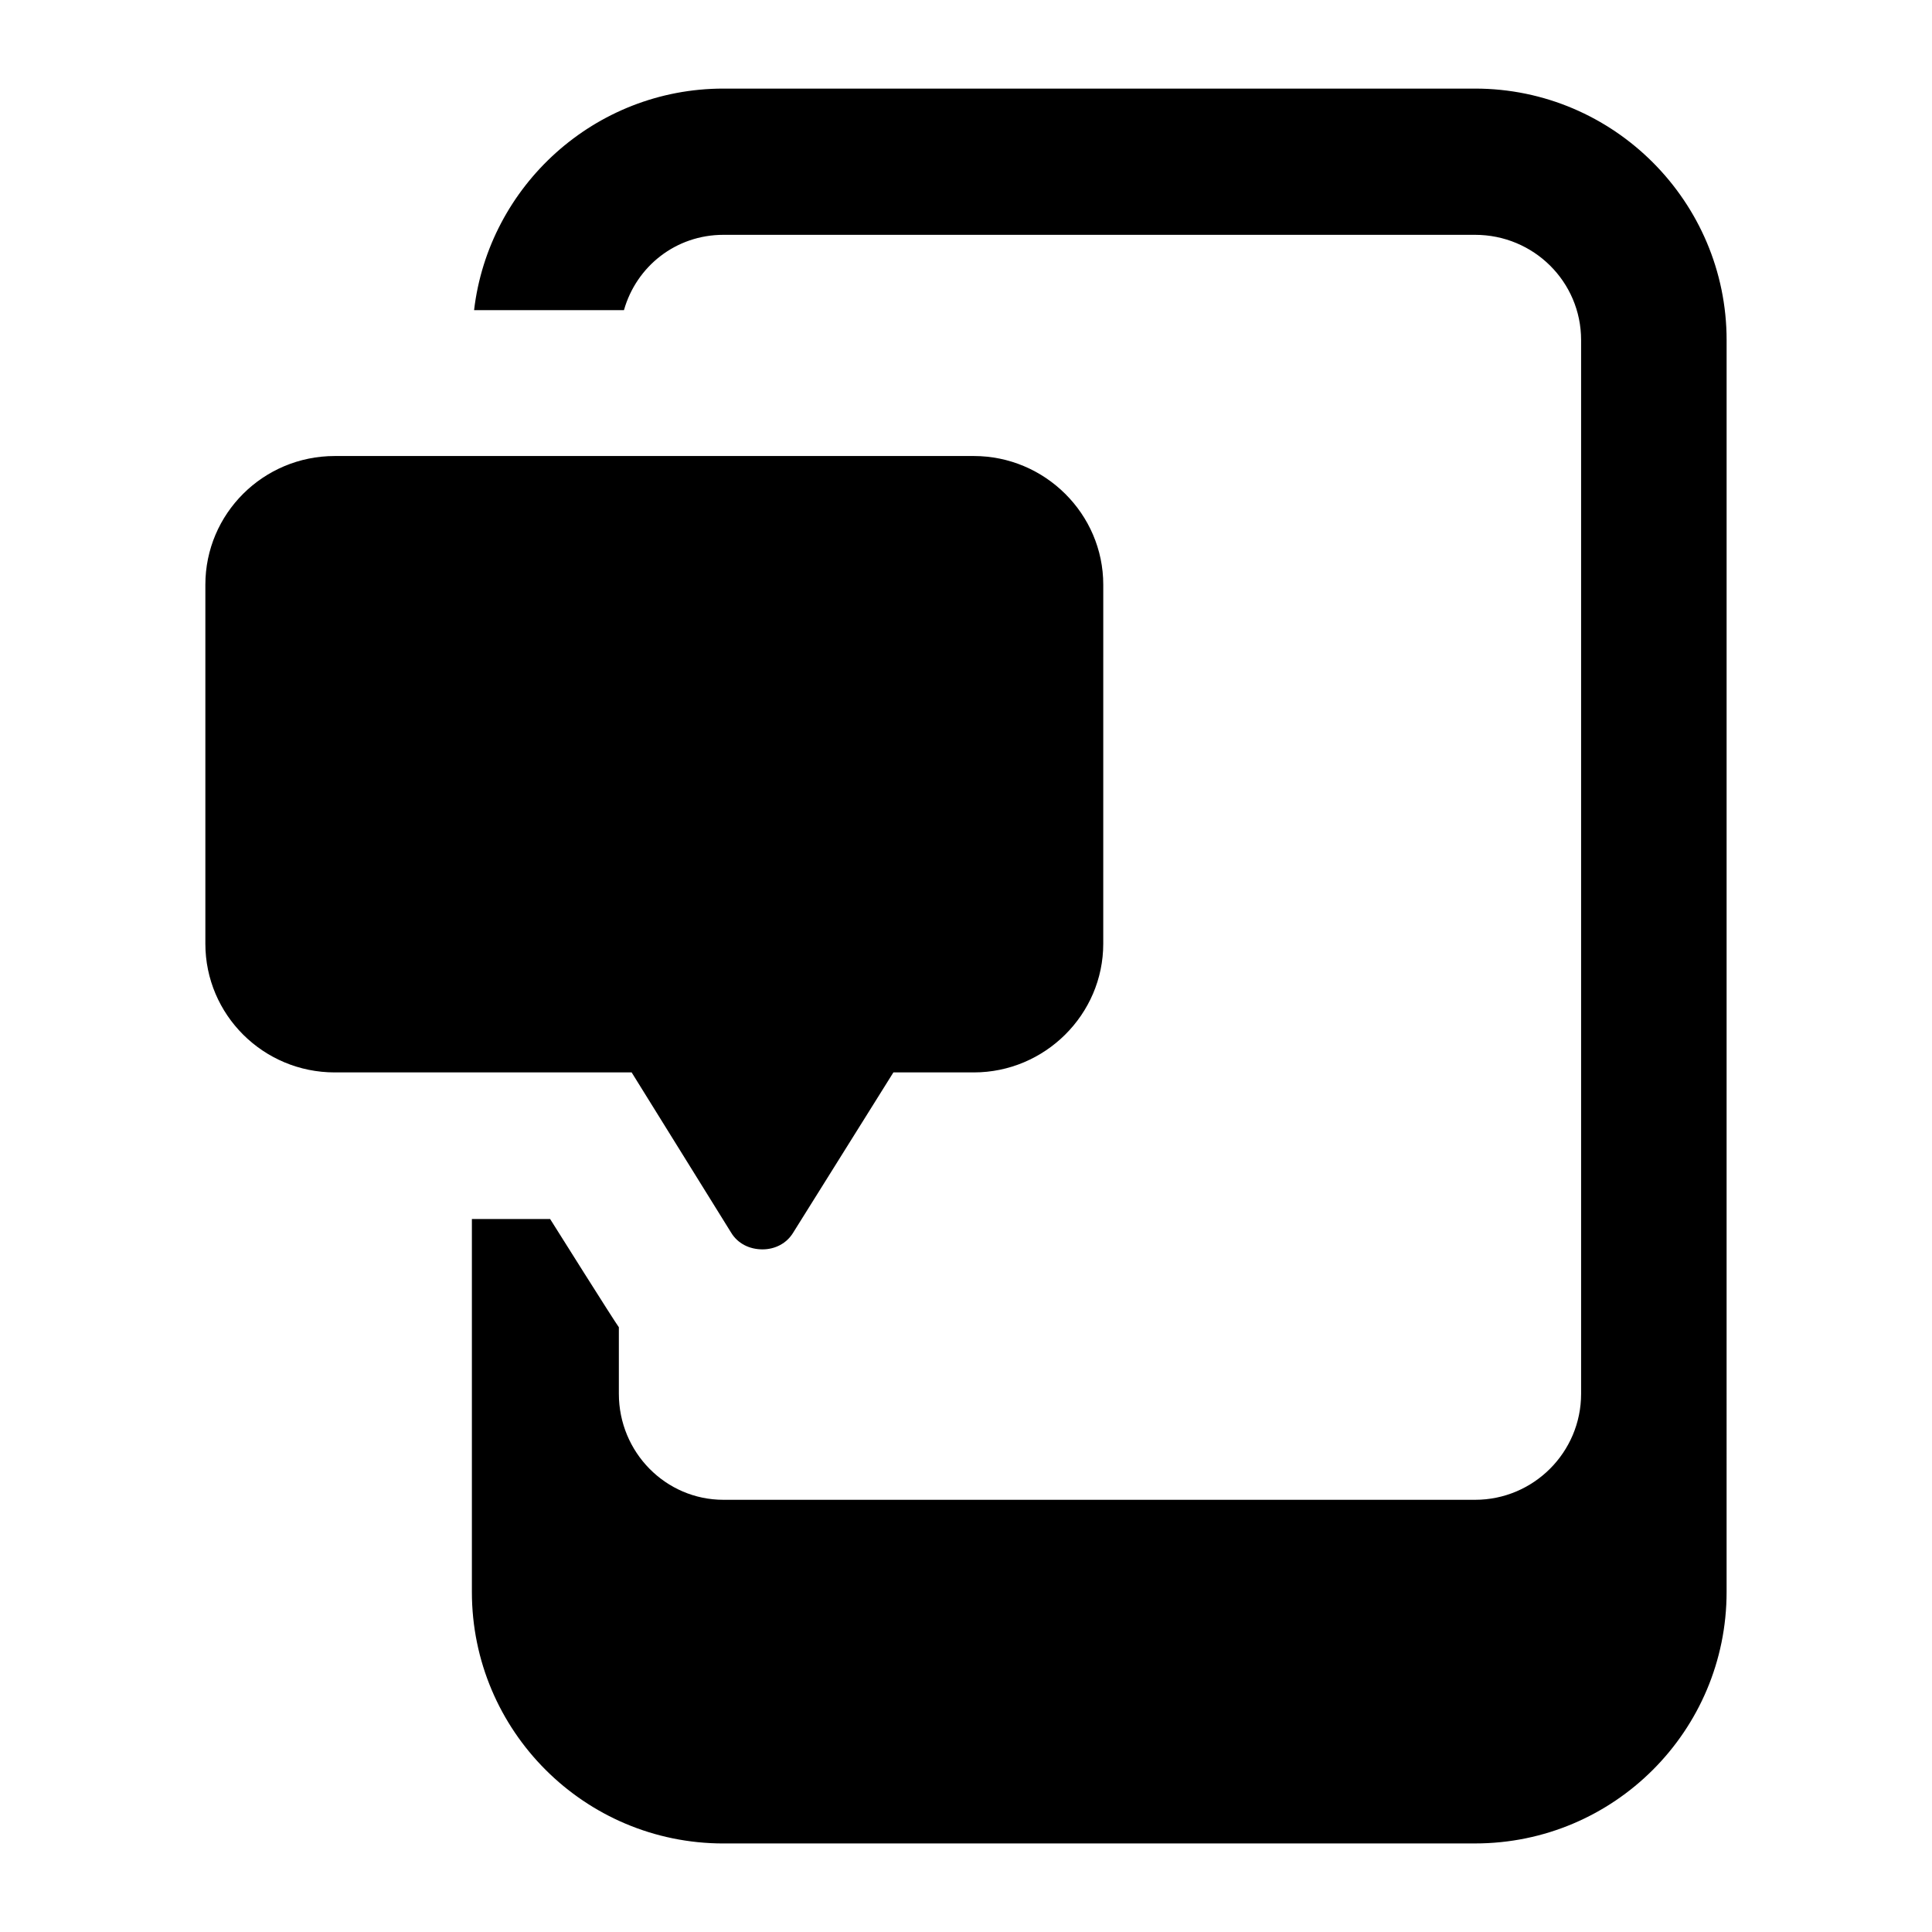 <?xml version="1.0" encoding="UTF-8"?>
<!-- Uploaded to: ICON Repo, www.svgrepo.com, Generator: ICON Repo Mixer Tools -->
<svg fill="#000000" width="800px" height="800px" version="1.1" viewBox="144 144 512 512" xmlns="http://www.w3.org/2000/svg">
 <g>
  <path d="m335.71 632.53h199.2c36.816 0 66.656-29.84 66.656-66.656l0.004-331.74c0-36.621-29.844-66.656-66.66-66.656h-199.2c-34.102 0-62.199 25.773-66.074 58.711h39.719c3.301-11.629 13.766-19.957 26.355-19.957h199.2c15.504 0 28.098 12.402 28.098 27.902v279.23c0 15.504-12.594 28.098-28.098 28.098h-199.2c-15.309 0-27.707-12.598-27.707-28.098v-17.633c-1.207-1.609-17.141-26.973-18.215-28.68h-20.734v98.824c0 36.816 29.844 66.66 66.656 66.66z"/>
  <path d="m232.72 428.2h78.672l26.352 42.438c1.746 2.906 4.844 4.457 8.332 4.457 3.297 0 6.394-1.551 8.141-4.457l26.543-42.438h21.316c18.797 0 34.297-15.309 34.297-34.105l0.004-95.141c0-18.797-15.504-34.105-34.297-34.105h-169.36c-18.988 0-34.297 15.309-34.297 34.105v95.145c0 18.793 15.309 34.102 34.297 34.102z"/>
 </g>
</svg>